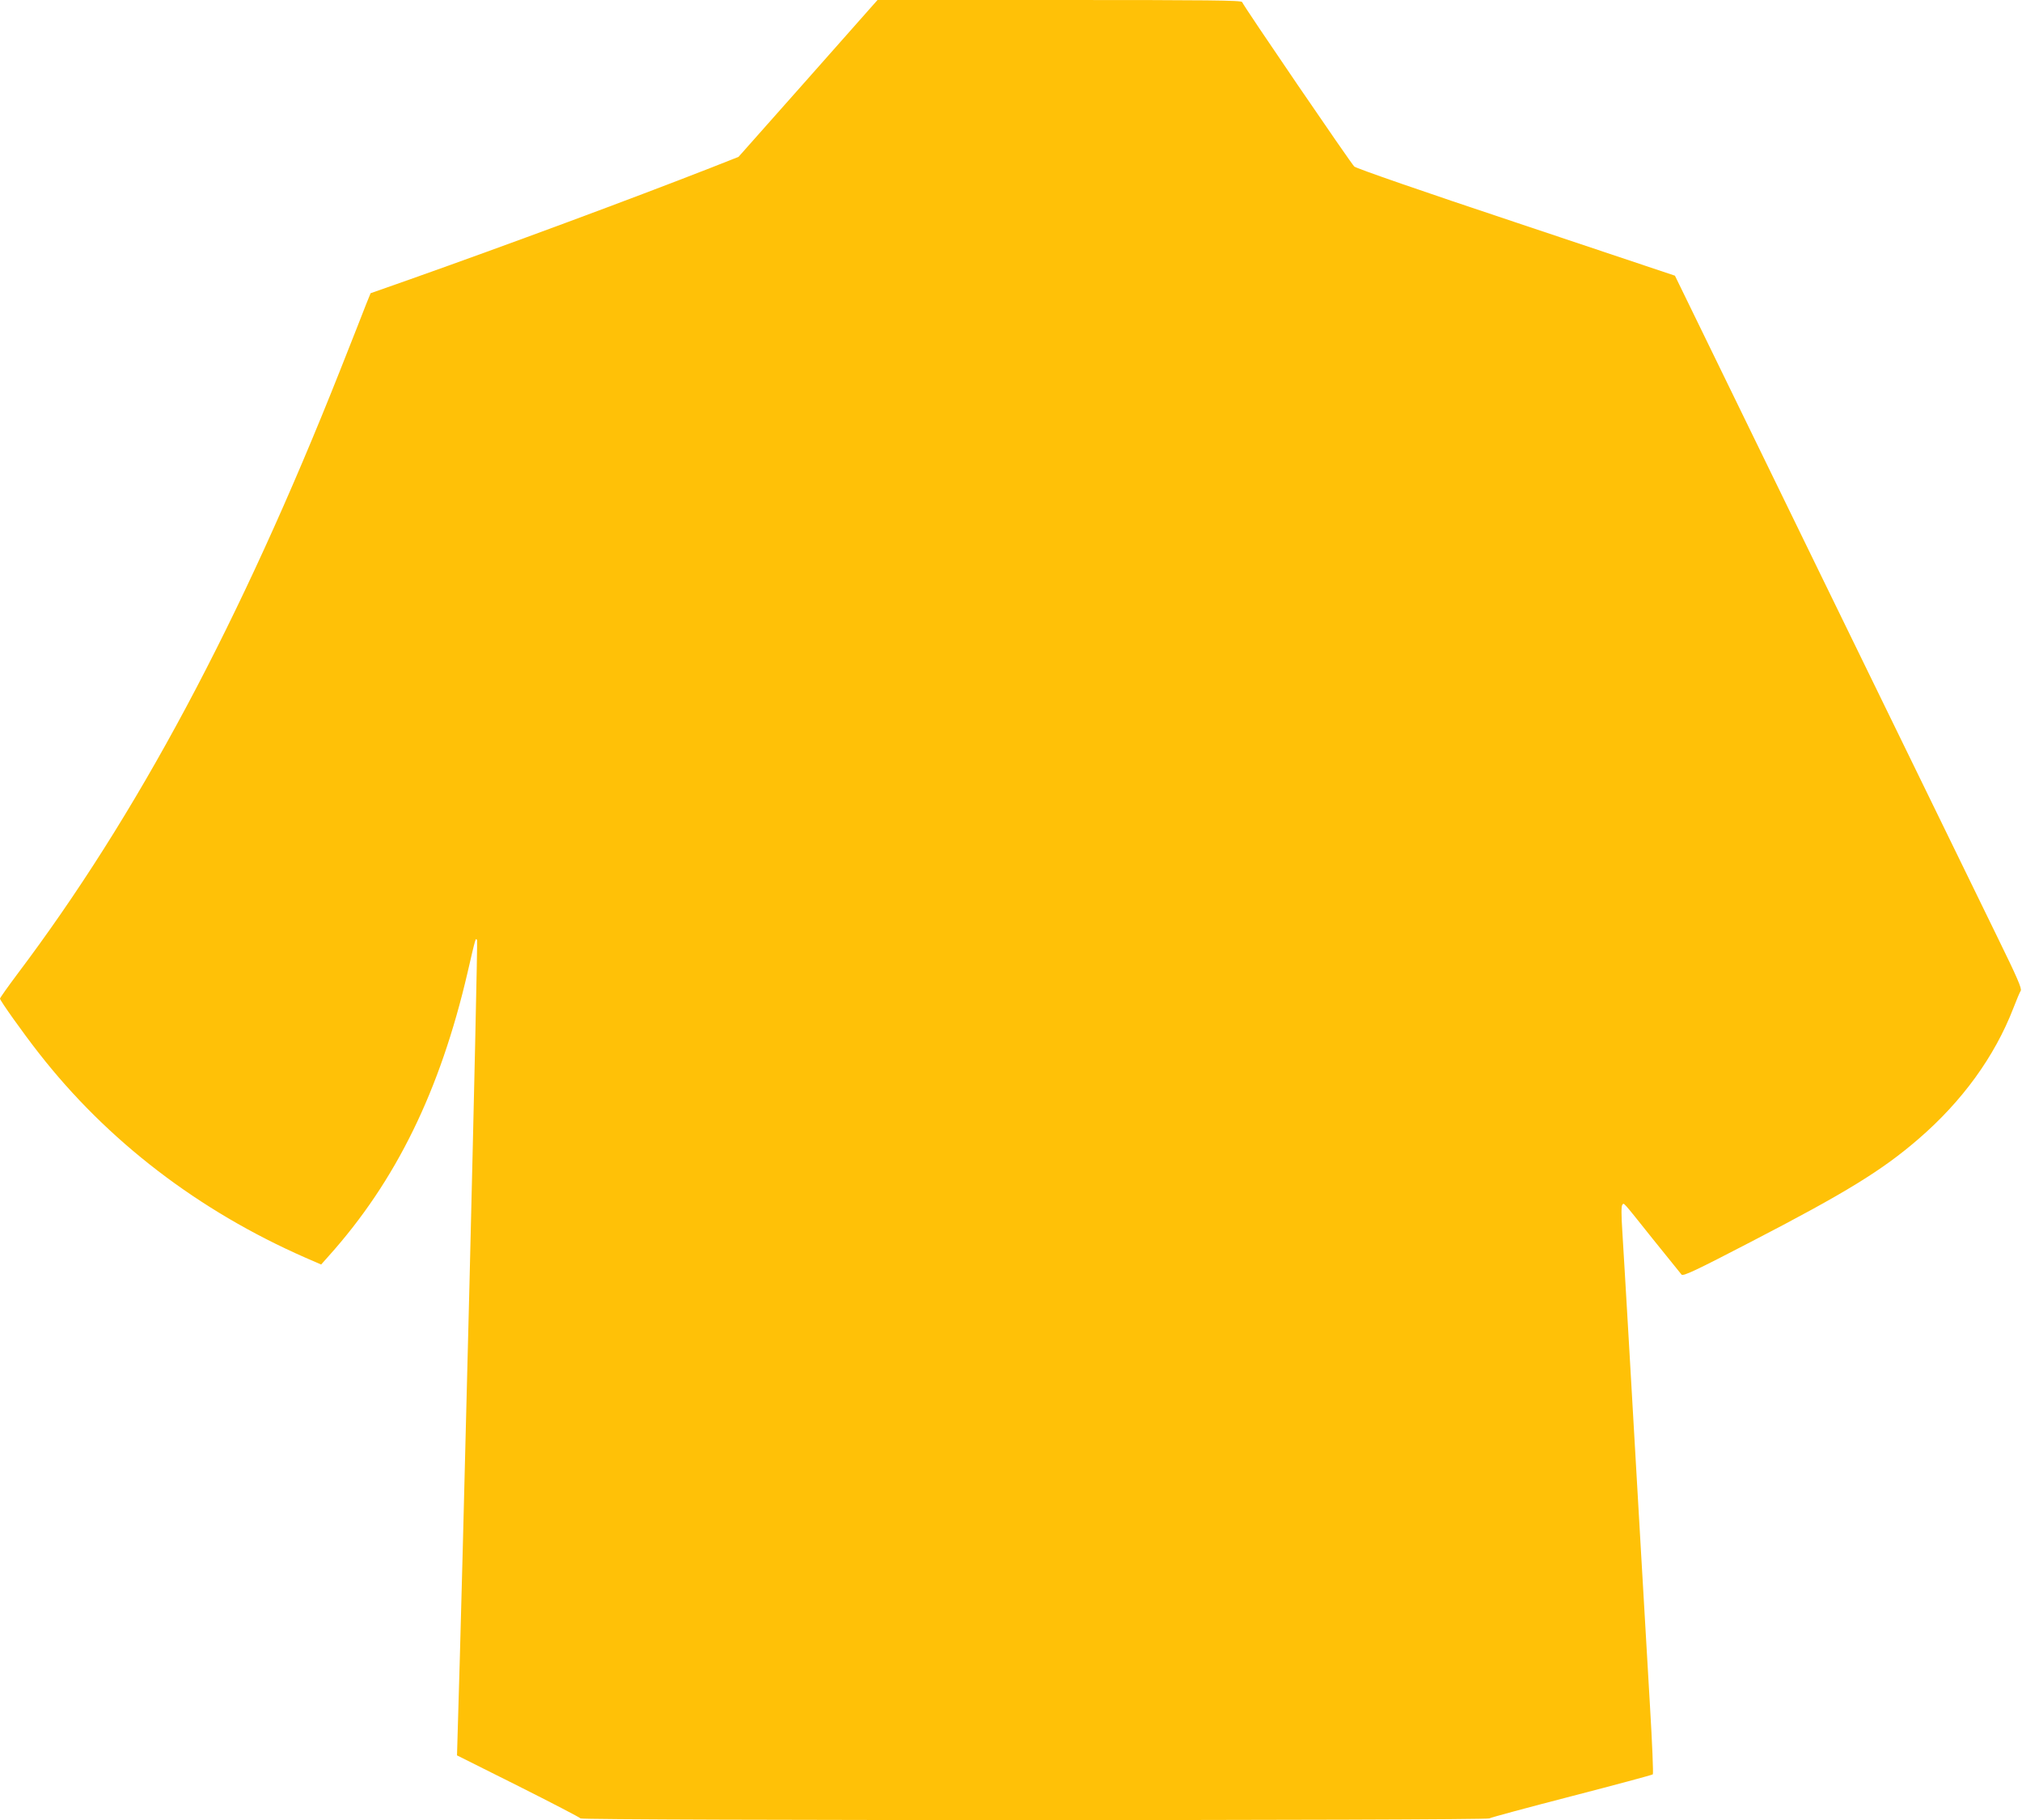 <?xml version="1.0" standalone="no"?>
<!DOCTYPE svg PUBLIC "-//W3C//DTD SVG 20010904//EN"
 "http://www.w3.org/TR/2001/REC-SVG-20010904/DTD/svg10.dtd">
<svg version="1.0" xmlns="http://www.w3.org/2000/svg"
 width="1280pt" height="1152pt" viewBox="0 0 1280 1152"
 preserveAspectRatio="xMidYMid meet">
<g transform="translate(0,1152) scale(0.1,-0.1)"
fill="#ffc107" stroke="none">
<path d="M5115 11023 l-440 -496 -175 -69 c-509 -199 -1283 -486 -1904 -706
l-250 -88 -28 -69 c-15 -39 -88 -225 -163 -414 -634 -1600 -1288 -2823 -2047
-3829 -59 -79 -108 -148 -108 -153 0 -12 147 -219 246 -345 433 -555 1009
-997 1688 -1295 l99 -43 48 54 c426 475 705 1046 879 1795 52 225 51 221 60
204 7 -11 -94 -4111 -123 -5022 l-4 -138 388 -194 c213 -107 390 -199 394
-205 9 -14 5728 -14 5753 0 9 6 244 69 522 141 278 72 509 134 513 138 4 4 -4
198 -18 432 -25 432 -82 1402 -135 2329 -16 283 -35 587 -40 674 -7 110 -7
163 0 170 12 12 -7 34 195 -219 93 -115 174 -216 180 -223 10 -11 90 26 438
207 599 310 832 453 1062 652 277 239 482 522 600 827 20 52 41 102 47 111 8
13 -21 81 -146 336 -86 176 -581 1191 -1100 2255 l-943 1935 -1004 336 c-580
193 -1013 343 -1026 355 -20 18 -700 1014 -710 1041 -4 11 -211 13 -1157 13
l-1151 0 -440 -497z"/>
</g>
</svg>
